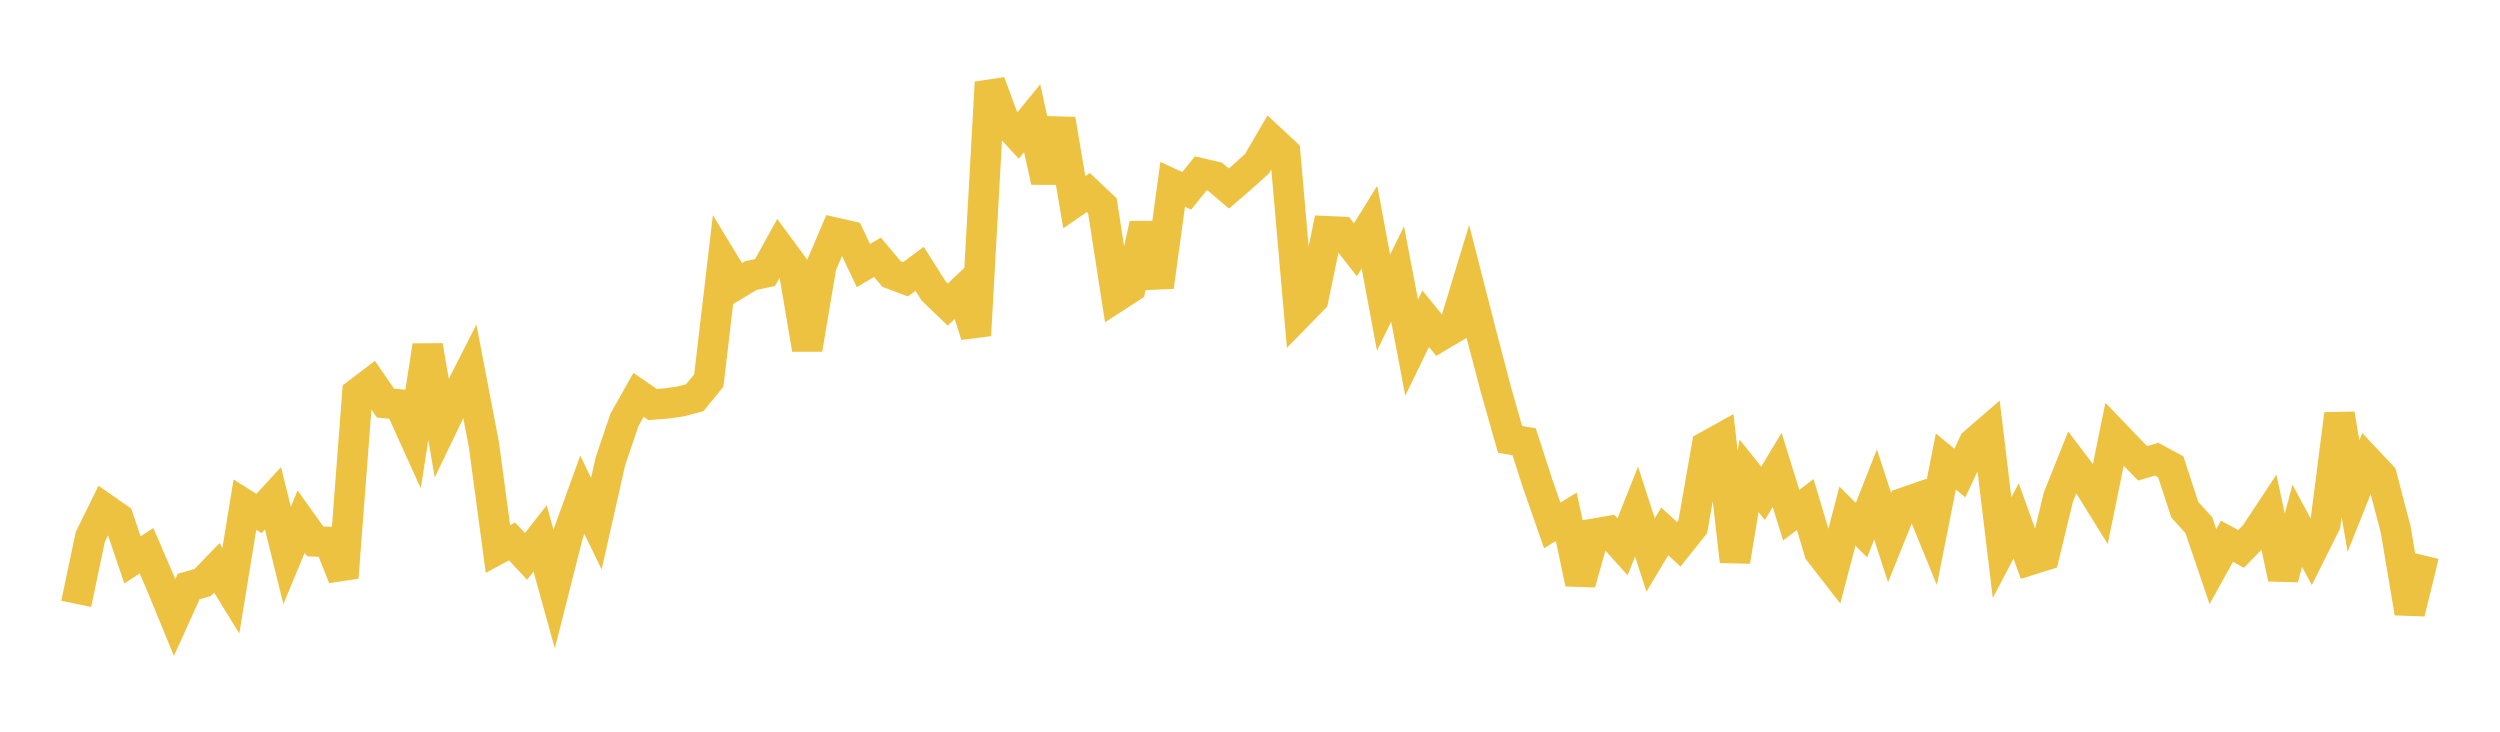 <svg width="164" height="48" xmlns="http://www.w3.org/2000/svg" xmlns:xlink="http://www.w3.org/1999/xlink"><path fill="none" stroke="rgb(237,194,64)" stroke-width="2" d="M5,39.613L5.922,35.226L6.844,33.351L7.766,33.994L8.689,36.732L9.611,36.126L10.533,38.267L11.455,40.509L12.377,38.475L13.299,38.21L14.222,37.252L15.144,38.75L16.066,33.104L16.988,33.685L17.91,32.686L18.832,36.437L19.754,34.219L20.677,35.515L21.599,35.552L22.521,37.888L23.443,25.805L24.365,25.101L25.287,26.441L26.21,26.533L27.132,28.572L28.054,22.679L28.976,28.068L29.898,26.159L30.82,24.346L31.743,29.168L32.665,36.015L33.587,35.518L34.509,36.498L35.431,35.32L36.353,38.64L37.275,35.007L38.198,32.457L39.12,34.354L40.042,30.266L40.964,27.543L41.886,25.903L42.808,26.535L43.731,26.465L44.653,26.333L45.575,26.09L46.497,24.963L47.419,17.114L48.341,18.63L49.263,18.076L50.186,17.879L51.108,16.214L52.03,17.469L52.952,22.91L53.874,17.437L54.796,15.27L55.719,15.481L56.641,17.422L57.563,16.878L58.485,17.977L59.407,18.321L60.329,17.637L61.251,19.095L62.174,19.98L63.096,19.106L64.018,21.997L64.94,5.405L65.862,7.897L66.784,8.889L67.707,7.761L68.629,11.907L69.551,7.831L70.473,13.264L71.395,12.63L72.317,13.5L73.24,19.464L74.162,18.868L75.084,14.708L76.006,18.817L76.928,12.094L77.85,12.517L78.772,11.372L79.695,11.586L80.617,12.367L81.539,11.568L82.461,10.737L83.383,9.156L84.305,10.015L85.228,20.562L86.15,19.619L87.072,15.17L87.994,15.211L88.916,16.384L89.838,14.903L90.76,19.855L91.683,17.973L92.605,22.808L93.527,20.909L94.449,22.047L95.371,21.5L96.293,18.469L97.216,22.076L98.138,25.579L99.06,28.826L99.982,28.982L100.904,31.829L101.826,34.467L102.749,33.904L103.671,38.267L104.593,35.006L105.515,34.848L106.437,35.874L107.359,33.558L108.281,36.407L109.204,34.861L110.126,35.706L111.048,34.553L111.97,29.277L112.892,28.765L113.814,36.823L114.737,31.211L115.659,32.364L116.581,30.823L117.503,33.796L118.425,33.094L119.347,36.191L120.269,37.378L121.192,33.858L122.114,34.781L123.036,32.436L123.958,35.271L124.88,32.982L125.802,32.664L126.725,34.92L127.647,30.272L128.569,31.035L129.491,29.059L130.413,28.262L131.335,35.924L132.257,34.174L133.18,36.733L134.102,36.444L135.024,32.627L135.946,30.319L136.868,31.538L137.79,33.024L138.713,28.487L139.635,29.448L140.557,30.396L141.479,30.124L142.401,30.625L143.323,33.437L144.246,34.456L145.168,37.17L146.09,35.507L147.012,36.007L147.934,35.067L148.856,33.672L149.778,37.94L150.701,34.493L151.623,36.207L152.545,34.361L153.467,27.165L154.389,32.541L155.311,30.235L156.234,31.215L157.156,34.728L158.078,40.204L159,36.428"></path></svg>